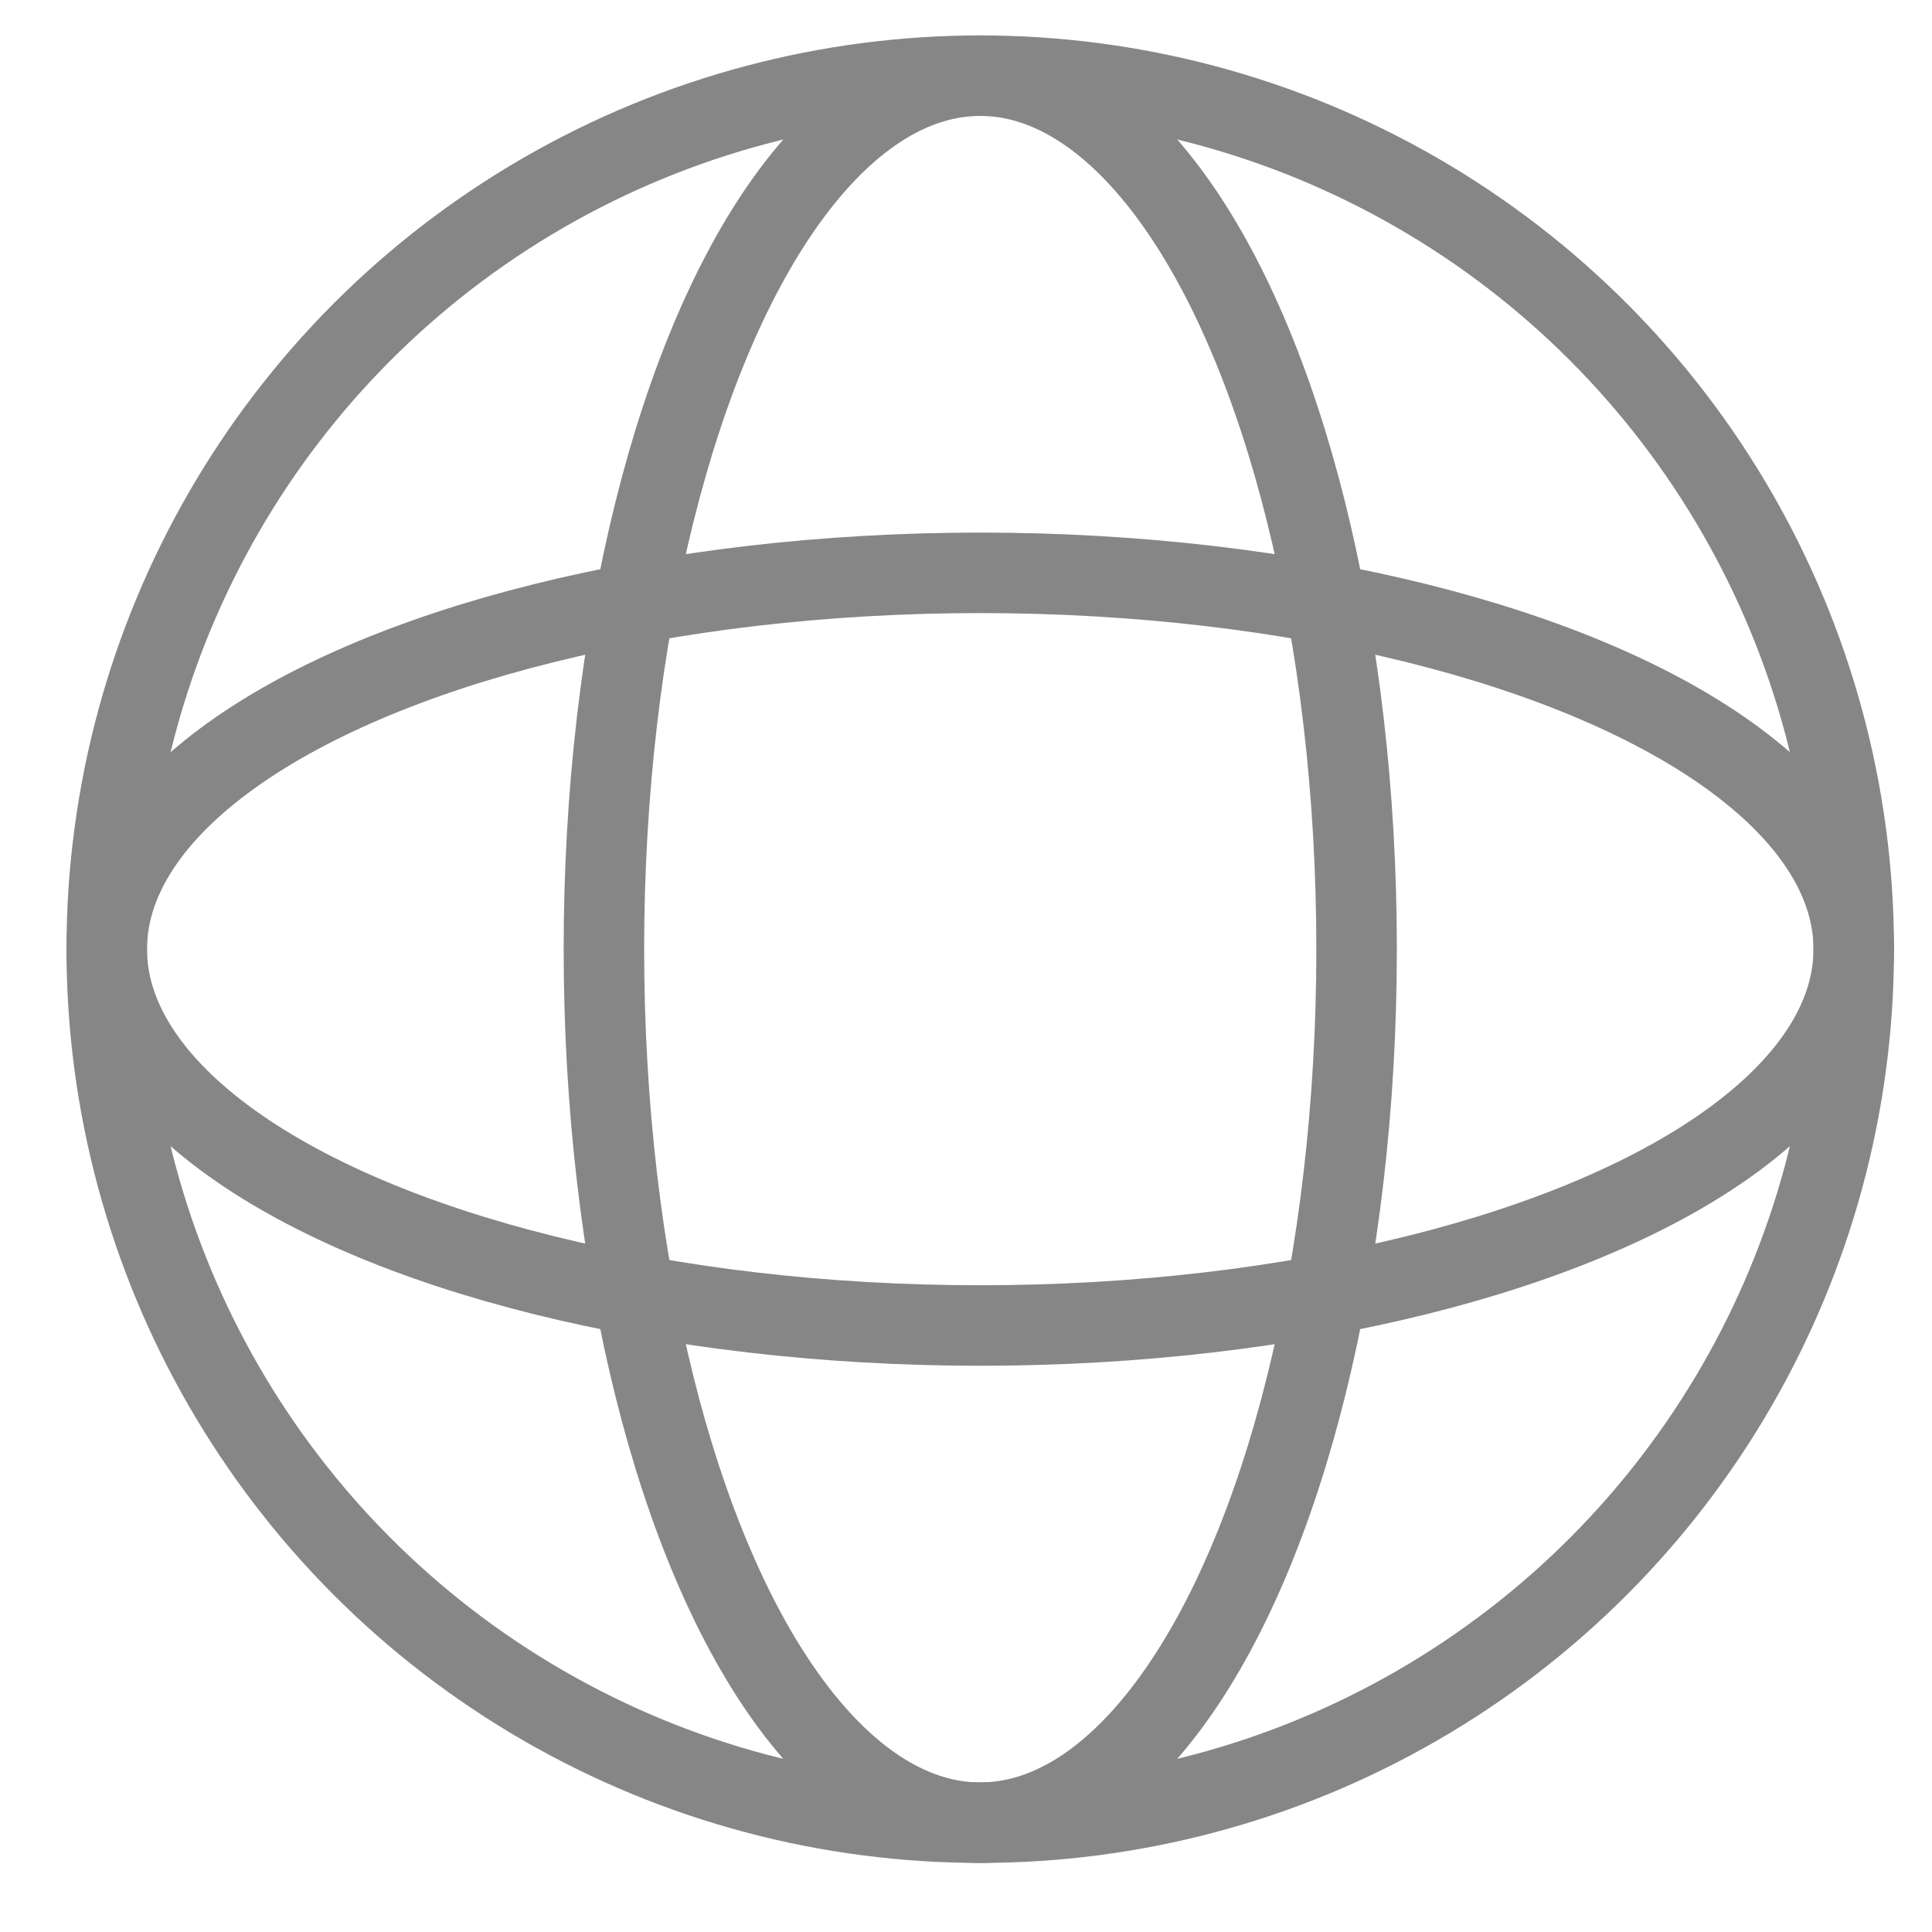 <svg width="24" height="24" viewBox="0 0 24 24" fill="none" xmlns="http://www.w3.org/2000/svg">
<circle cx="12.177" cy="11.791" r="10.851" stroke="#868686"/>
<ellipse cx="12.177" cy="11.791" rx="4.675" ry="10.851" stroke="#868686"/>
<ellipse cx="12.177" cy="11.791" rx="4.675" ry="10.851" transform="rotate(90 12.177 11.791)" stroke="#868686"/>
</svg>
